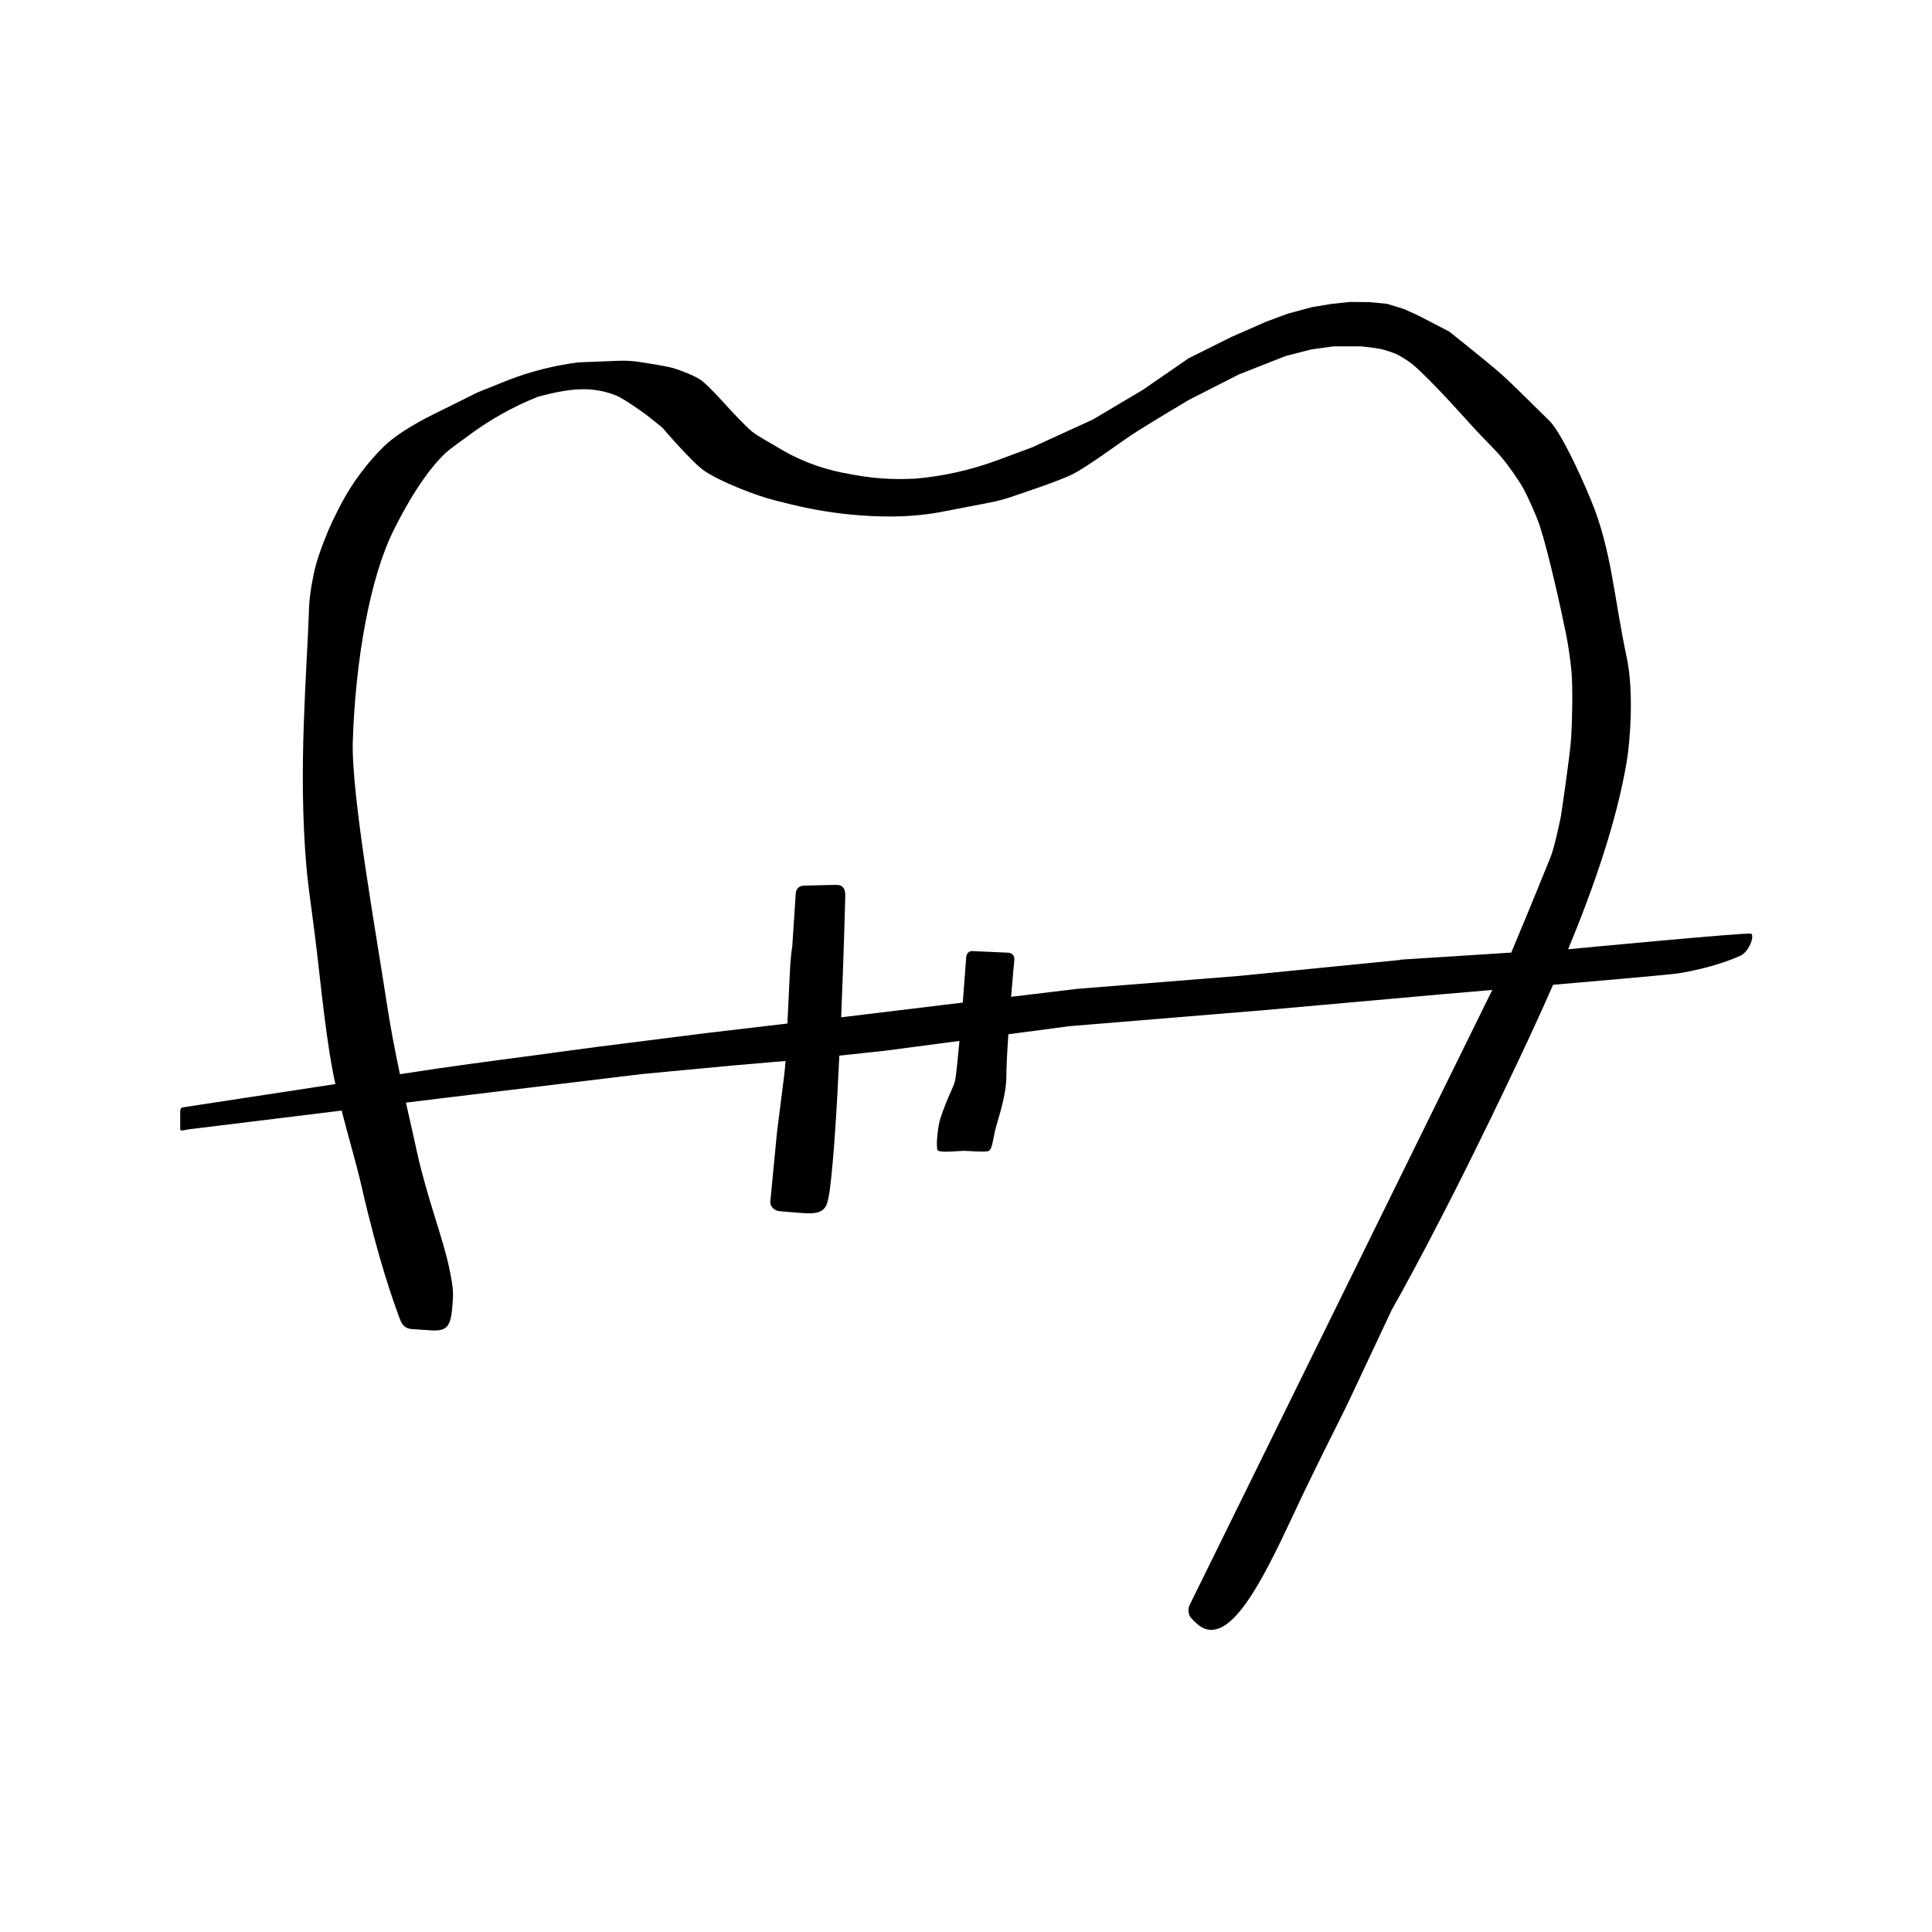 <?xml version="1.0" encoding="UTF-8"?> <svg xmlns="http://www.w3.org/2000/svg" xmlns:xlink="http://www.w3.org/1999/xlink" version="1.1" width="180" height="180"><svg xmlns="http://www.w3.org/2000/svg" id="SvgjsSvg1077" data-name="Слой 1" viewBox="0 0 180 180"><defs><style> .cls-1 { fill: #000; fill-rule: evenodd; stroke-width: 0px; } </style></defs><path class="cls-1" d="M163.12,86.99c-.24-.15-17.02,1.45-17.02,1.45,2.32-5.61,4.49-11.77,5.45-17.43.35-2.05.67-6.65.01-9.74-1.21-5.7-1.41-10.01-3.31-14.62-1.09-2.65-2.88-6.47-3.93-7.48-1.13-1.09-3.33-3.32-4.5-4.36-1.16-1.03-4.8-3.92-4.8-3.92l-2.87-1.49-1.35-.61-1.55-.48-1.62-.16-1.84-.02-1.79.19-1.78.3-2.2.59-2.03.75-3.28,1.44-3.97,1.98-4.28,2.95-4.63,2.75-5.7,2.61-3.18,1.18c-2.45.91-5.02,1.49-7.63,1.72-2.22.11-4.05.02-6.87-.56-2.18-.44-4.27-1.27-6.16-2.45,0,0-1.71-.96-2.21-1.36-.63-.5-2.28-2.3-2.28-2.3,0,0-1.76-1.98-2.47-2.49-.57-.41-1.86-.91-2.55-1.12-.8-.24-3.36-.61-3.36-.61-.57-.08-1.14-.11-1.72-.09l-3.82.15c-2.24.29-4.44.84-6.55,1.66l-2.84,1.14-2.45,1.22-1.26.62c-.98.48-3.56,1.77-5.03,3.21-1.12,1.1-2.44,2.68-3.5,4.5-.55.94-1,1.88-1.3,2.5-.44.92-1.23,2.91-1.53,4.07-.26.96-.57,2.69-.62,3.8-.2,6.25-1.05,15.1-.25,24.3.12,1.36.36,3.12.53,4.37.68,4.91,1.08,10.22,1.93,14.7.07.37.15.76.24,1.15l-14.22,2.17c-.26.04-.24.32-.24.58v1.43c0,.27.43.09.69.05l14.35-1.76c.66,2.57,1.43,5.18,1.83,6.95,1.61,7.04,2.96,10.75,3.56,12.37.17.46.37.98,1.18,1.04.44.03,1.67.11,1.67.11,1.76.13,1.98-.42,2.13-2.98.05-.95-.16-1.93-.35-2.83-.56-2.73-2.04-6.47-2.99-10.75-.32-1.48-.68-3.05-1.04-4.65l3.76-.46,18.29-2.21,8.28-.78,5.03-.43c-.03.45-.06.9-.12,1.35l-.67,5.3-.62,6.44c-.04.45.37.85.82.9,0,0,1.91.17,2.55.2,1.1.04,1.49-.21,1.75-.58.25-.36.36-1.2.42-1.62.36-2.7.66-7.59.89-12.49l4.29-.46,6.9-.91c-.13,1.42-.26,2.7-.37,3.51-.1.73-.61,1.34-1.4,3.69-.24.71-.44,2.61-.27,2.97.14.29,2.08.07,2.41.07.57,0,1.71.13,2.27.04.46-.07.48-1.31.8-2.38.57-1.9.93-3.34.93-4.58,0-.89.08-2.36.19-3.94l5.65-.75,17.98-1.48,16.56-1.48,4.9-.42-.2.39-28.06,57.03c-.11.48-.01.65.01.77.03.18.29.49.85.97,2.83,2.22,5.91-3.96,8.86-10.27,2.07-4.46,4.4-8.95,5.21-10.67l3.95-8.4c.12-.25,4.48-7.72,11.83-23.28.98-2.07,2.09-4.47,3.21-7.02,0,0,10.67-.91,11.69-1.07,3.13-.51,5.13-1.35,5.78-1.65.79-.37,1.33-1.84.97-2.06ZM130.43,89.44l-14.94,1.48-15.14,1.21-6.15.74c.16-1.96.31-3.5.31-3.5.02-.32-.25-.6-.57-.61l-3.36-.15c-.33-.01-.53.24-.56.57,0,0-.14,1.92-.32,4.23l-1.68.2-9.31,1.13-.34.04c.25-6,.38-11.18.38-11.18.02-.45,0-1.19-.87-1.16l-2.93.07c-.46.01-.75.23-.81.68l-.32,4.91c-.1.7-.17,1.4-.21,2.1l-.25,5.16-7.65.9-10.04,1.27-11.93,1.6-3.04.43-3.44.52c-.46-2.19-.9-4.45-1.25-6.77-.92-6.11-3.3-19.29-3.14-24.25.24-7.52,1.59-15.24,3.82-19.69,2.08-4.17,3.79-6.19,4.79-7.14.46-.43,2-1.52,2-1.52,2.05-1.55,4.29-2.82,6.68-3.76,3.02-.8,5.02-.99,7.27-.09.77.31,2.78,1.78,2.78,1.78l1.5,1.2s2.76,3.24,3.92,4.03c1.48,1.01,4.88,2.34,6.62,2.76,1.4.34,5.42,1.52,10.92,1.49,2.61-.01,4.64-.45,4.64-.45l4.37-.84c.88-.17,1.75-.41,2.6-.73,0,0,3.91-1.29,5.13-1.91,1.49-.76,4.18-2.78,5.57-3.7,1.29-.86,5.28-3.23,5.28-3.23l4.65-2.37,4.37-1.72,2.37-.61,2.08-.29h2.59s1.39.14,1.85.25c.37.09,1.1.32,1.45.48.39.18,1.11.65,1.45.92.77.61,2.13,2.04,2.81,2.75.81.83,2.34,2.56,3.13,3.41.59.64,1.83,1.86,2.39,2.53.55.65,1.55,2.05,1.97,2.8.48.85,1.28,2.65,1.59,3.59.81,2.48,1.94,7.58,2.46,10.14.18.87.43,2.63.5,3.52.12,1.52.06,4.59-.04,6.11-.13,1.84-.96,7.31-.96,7.31,0,0-.58,2.84-.94,3.73-1.81,4.47-3.11,7.59-3.68,8.94l-10.34.66Z"></path></svg><style>@media (prefers-color-scheme: light) { :root { filter: none; } } @media (prefers-color-scheme: dark) { :root { filter: invert(100%); } } </style></svg> 